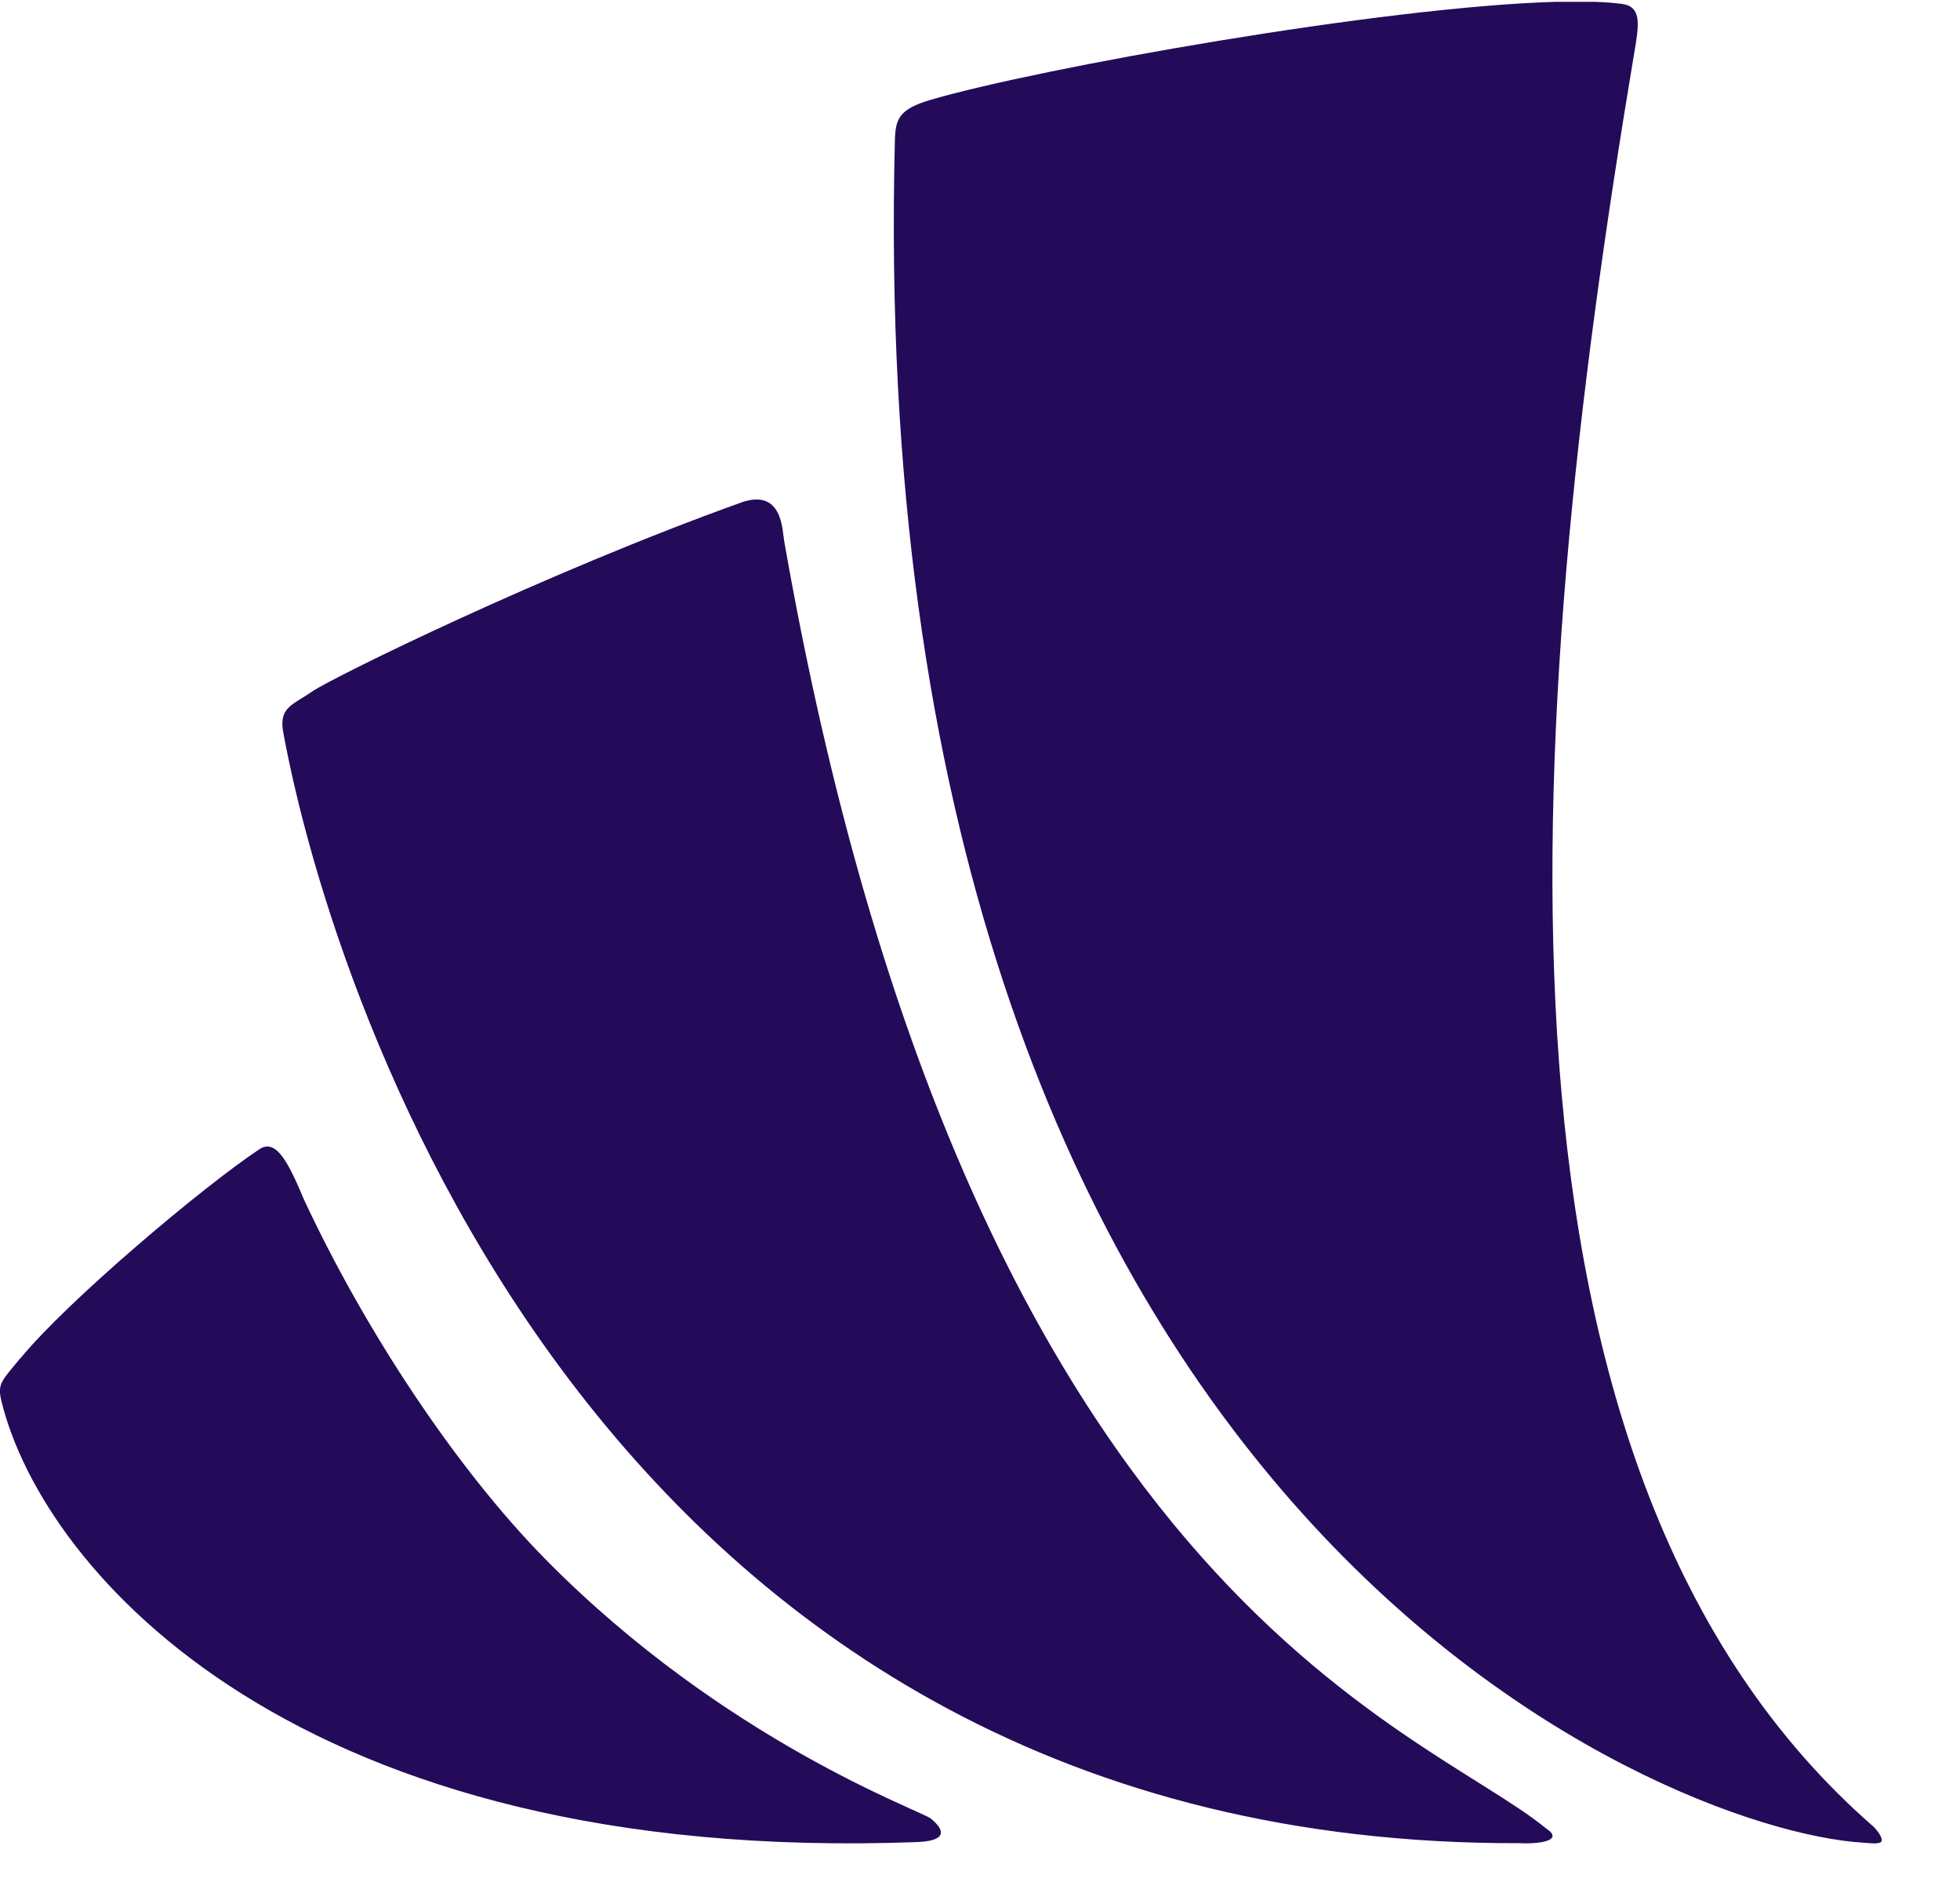 <svg fill="none" xmlns="http://www.w3.org/2000/svg" viewBox="0 0 25 24"><path fill-rule="evenodd" clip-rule="evenodd" d="M20.34.023c.127.005.242.013.343.026.262.032.223.267.163.619-1.463 8.726-2.11 18.128 3.047 22.623.054.05.129.155.104.193-.025.04-.177.018-.24.014-2.538-.157-12.777-4.228-12.343-21.697.007-.28.045-.408.46-.529C13.258.868 17.64.084 19.853.023h.486zM3.977 8.821c.242-.17 2.981-1.52 5.5-2.421.504-.16.501.361.525.498 2.353 13.409 8.105 15.096 9.723 16.422.217.144-.061.198-.337.185C7.758 23.542 4.257 12.846 3.613 9.34c-.06-.323.122-.349.364-.519zm-3.72 8.505c.595-.729 2.33-2.192 3.052-2.671.219-.145.377.19.57.646.78 1.672 1.943 3.432 3.085 4.59 2.284 2.314 4.781 3.197 4.909 3.3.194.16.193.286-.18.3C3.79 23.783.56 20.045.021 17.88c-.058-.235-.007-.26.234-.555z" fill="#230B59"/></svg>